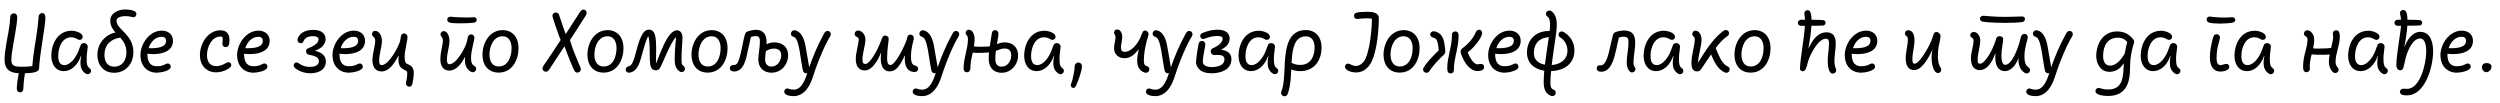 <?xml version="1.0"?>
<svg version="1.1" xmlns="http://www.w3.org/2000/svg" width="1161.154px" height="47.96px"><path fill="#000000" d="M4.52,11c0.12-1.12,0.2-2.24,0.24-3.28c0.04-0.84,0.84-1.52,1.68-1.52c1.56,0,1.64,1.56,1.52,2.72c-0.04,0.68-0.12,1.36-0.2,2.08c-0.6,5-2.48,13-2.48,16.76c0,2.84,1.24,3.24,4.96,3.24c1.6,0,3.16-0.04,4.76-0.32c0.44-6.08,1.72-12.08,2.48-18.16c0.2-1.64,0.36-3.36,0.48-4.88c0.04-0.84,0.76-1.56,1.6-1.56c1.12,0,1.52,0.88,1.52,2.24c0,3.36-2.04,13.64-2.76,21.04c-0.08,0.84-0.16,1.68-0.2,2.52c-0.04,1.92-4.32,2.12-6.52,2.12c-0.36,1.88-0.6,3.8-0.68,5.72c-0.08,1.24,0.16,3.16-1.6,3.16c-0.84,0-1.52-0.68-1.52-1.52c0-2.4,0.48-5,0.92-7.36c-4.12-0.12-6.6-1.76-6.6-6.28c0-4.76,1.76-11.64,2.4-16.72z M33.274,14.28c1.68,0,5.12,0.92,5.12,2.8c0,0.84-0.6,1.44-1.44,1.44c-0.96,0-1.72-1.2-3.92-1.2c-4.24,0-6,4.88-6,8.68c0,1.76,0.36,4.24,2.88,4.24c2.92,0,5.44-3.84,6.44-6.36c0.32-0.8,1.12-3.08,1.36-3.36c0.32-0.32,0.84-0.52,1.28-0.52c0.96,0,1.76,0.72,1.76,1.68c0,0.8-0.52,3.56-0.52,5.36c0,1.04,0,2.84,0.52,3.76c0.52,0.88,1.52,1,1.52,2.12c0,0.84-0.72,1.56-1.56,1.56c-0.44,0-0.84-0.24-1.2-0.48c-1.64-1.2-2.16-2.84-2.16-4.8c0-1.12,0.16-2.2,0.36-3.12l-0.16-0.04c-1.44,4.2-4.52,7-7.92,7c-4,0-5.8-3.48-5.8-7.04c0-5.68,3-11.72,9.44-11.72z M58.189,4.4c1,0,1.96,0.12,2.92,0.32c1.04,0.24,2.24,0.56,2.24,1.88c0,0.6-0.48,1.4-1.32,1.4c-1,0-1.6-0.52-3.84-0.52c-1.28,0-4.08,0.4-4.08,2.08c0,4.32,7.84,6.24,7.84,14.68c0,5.2-3.36,9.56-9,9.56c-4.88,0-7.72-3.72-7.72-8.28c0-5.24,3.56-9.4,8.4-10.44c-1.32-1.52-2.4-3.12-2.4-5.48c0-3.68,3.84-5.2,6.96-5.2z M55.829,17.48c-4.4,0.56-7.32,3.48-7.32,8.04c0,2.8,1.2,5.44,4.56,5.44c3.68,0,5.64-2.88,5.64-6.68c0-3.12-1.28-5.08-2.88-6.8z M72.863,30.76c3.24,0,3.96-1.28,5.12-1.28c0.72,0,1.32,0.64,1.32,1.48c0,2.08-5.04,2.8-6.44,2.8c-4.84,0-7.64-3.52-7.64-8.12c0-5.28,4.16-11.4,9.92-11.4c2.88,0,5.2,1.68,5.2,4.68c0,4.92-5,6.2-9,6.2c-0.96,0-2.04-0.04-2.88-0.16c0,3.04,0.76,5.8,4.4,5.8z M69.023,22.36c0.28,0.04,0.56,0.04,0.84,0.04c3.32,0,7.28-0.4,7.28-3.44c0-1.32-0.84-1.88-2.04-1.88c-3.04,0-5.16,2.48-6.08,5.28z  M106.571,18.32c0,1.28,0.04,3.56-1.72,3.56c-0.84,0-1.56-0.6-1.56-1.44c0-0.68,0.16-1.44,0.16-2.08c0-0.96-0.04-1.4-1.08-1.4c-4,0-6.24,4.8-6.24,8.64c0,2.88,1.24,5.12,4.36,5.12c2.84,0,4.64-1.84,5.64-1.84c0.76,0,1.28,0.56,1.28,1.36c0,1.6-4.16,3.36-6.96,3.36c-4.76,0-7.6-3.4-7.6-8c0-5.28,3.64-11.52,9.52-11.52c2.76,0,4.2,1.56,4.2,4.24z M117.766,30.76c3.24,0,3.96-1.28,5.12-1.28c0.72,0,1.32,0.64,1.32,1.48c0,2.08-5.04,2.8-6.44,2.8c-4.84,0-7.64-3.52-7.64-8.12c0-5.28,4.16-11.4,9.92-11.4c2.88,0,5.2,1.68,5.2,4.68c0,4.92-5,6.2-9,6.2c-0.96,0-2.04-0.04-2.88-0.16c0,3.04,0.76,5.8,4.4,5.8z M113.926,22.36c0.28,0.04,0.56,0.04,0.84,0.04c3.32,0,7.28-0.4,7.28-3.44c0-1.32-0.84-1.88-2.04-1.88c-3.04,0-5.16,2.48-6.08,5.28z  M145.594,16.8c-1.52,0-3.08,0.2-4.12,1.44c-0.56,0.72-0.56,1.84-1.76,1.84c-0.84,0-1.56-0.72-1.56-1.56c0-0.44,0.2-0.88,0.4-1.28c1.36-2.64,4.36-3.36,7.08-3.36s5.6,1.08,5.6,4.36c0,2.52-2.28,4.44-4.8,5.24l0,0.16c2.48,0.56,4.92,1.96,4.92,4.84c0,4.2-3.76,5.56-7.32,5.56c-2.12,0-4.32-0.64-6.08-1.76c-0.64-0.4-1.56-1.08-1.56-1.92c0-0.72,0.6-1.36,1.36-1.36c1.16,0,2.16,2.08,6.24,2.08c1.76,0,4.12-0.52,4.12-2.72c0-1.8-2.2-2.44-3.56-2.72c-1.28-0.24-2.4-0.28-2.4-1.96c0-0.84,0.64-1.12,1.32-1.4c1.56-0.6,4.48-2,4.48-3.96c0-1.24-1.4-1.48-2.36-1.52z M162.069,30.76c3.24,0,3.96-1.28,5.12-1.28c0.72,0,1.32,0.64,1.32,1.48c0,2.08-5.04,2.8-6.44,2.8c-4.84,0-7.64-3.52-7.64-8.12c0-5.28,4.16-11.4,9.92-11.4c2.88,0,5.2,1.68,5.2,4.68c0,4.92-5,6.2-9,6.2c-0.96,0-2.04-0.04-2.88-0.16c0,3.04,0.76,5.8,4.4,5.8z M158.229,22.36c0.28,0.04,0.56,0.04,0.84,0.04c3.32,0,7.28-0.4,7.28-3.44c0-1.32-0.84-1.88-2.04-1.88c-3.04,0-5.16,2.48-6.08,5.28z M174.263,18.96c0-2.32-1.48-1.48-1.48-3.12c0-0.84,0.64-1.52,1.32-1.52c2.28,0,3.28,2.6,3.28,4.64c0,3.04-1.28,5.92-1.28,9.2c0,0.6-0.04,2.08,1.2,2.08c3.24,0,7.68-8.28,8.48-11c0.24-0.84,0.36-2.48,0.6-2.96c0.28-0.44,0.8-0.76,1.32-0.76c0.88,0,1.56,0.72,1.56,1.56c0,2.12-1.32,6.16-1.32,9.36c0,0.8,0.08,2.36,0.68,2.92c0.28,0.24,0.6,0.36,0.88,0.48c2.16,0.96,2.68,2.08,2.68,4.4c0,1-0.32,3.24-0.56,4.32c-0.2,0.84-0.48,1.72-1.52,1.72c-0.88,0-1.56-0.72-1.56-1.56c0-0.76,0.6-2.36,0.6-4.48c0-0.96,0-1.12-0.88-1.56c-2.08-0.96-3.2-1.88-3.2-5.2c0-0.48,0.04-1,0.08-1.56l-0.12-0.04c-2.36,4.76-4.96,7.32-7.8,7.32c-3.12,0-4.24-2.52-4.24-5.28c0-3.12,1.28-6.6,1.28-8.96z  M213.851,10.84c-1.32,0-2.68-0.04-4-0.16c-1.04-0.12-2.12-0.4-2.12-1.64c0-0.84,0.72-1.28,1.56-1.28c0.76,0,2.44,0.36,8.08,0.36c1.12,0,2.08-0.12,2.84-0.12c0.72,0,1.2,0.48,1.2,1.2c0,0.48-0.28,0.92-0.72,1.16c-0.72,0.4-5.64,0.48-6.84,0.48z M205.691,18.96c0-2-1.08-1.8-1.08-3c0-0.84,0.64-1.52,1.48-1.52c1.92,0,2.68,2.88,2.68,4.32c0,3-1.2,5.96-1.2,9.04c0,0.72,0.12,2.04,1.16,2.04c3.08,0,7.4-7.2,8.24-10.96c0.16-0.64,0.24-1.72,0.56-2.2c0.28-0.44,0.8-0.72,1.32-0.72c0.84,0,1.48,0.72,1.48,1.56c0,1.36-1.56,5.92-1.56,9.4c0,4.6,2.4,3,2.4,5.08c0,0.84-0.72,1.56-1.56,1.56c-0.56,0-1.12-0.36-1.56-0.68c-1.76-1.32-2.32-3.44-2.04-6.28l-0.12-0.04c-2.04,4-4.6,6.24-7.16,6.24c-3.12,0-4.2-2.52-4.2-5.24c0-3.64,1.16-6.52,1.16-8.6z M231.606,33.72c-4.96,0-7.52-3.64-7.52-8.28c0-5.48,3.24-11.44,9.36-11.44c4.88,0,7.4,3.72,7.4,8.28c0,5.56-2.92,11.44-9.24,11.44z M227.326,25.36c0,2.96,1.24,5.52,4.28,5.52c4.44,0,6-4.64,6-8.56c0-2.84-1.2-5.48-4.16-5.48c-4.28,0-6.12,4.72-6.12,8.52z  M268.194,33.72c-0.56,0-0.96-0.24-1.28-0.68c-0.48-0.56-3.16-7.2-4.72-11.52c-0.28,0.4-0.56,0.8-0.84,1.24c-1.92,2.88-3.8,5.84-5.72,8.72c-0.52,0.8-1.12,1.84-2.08,1.84c-0.88,0-1.6-0.72-1.6-1.6c0-0.8,1.48-2.64,2.04-3.44c2.16-3.2,4.28-6.44,6.4-9.68c-1.12-2.8-3.84-10.6-3.84-11.2c0-0.88,0.72-1.6,1.56-1.6s1.28,0.48,1.56,1.16c0.28,0.76,0.68,1.96,0.88,2.56c0.68,2.12,1.4,4.24,2.2,6.32c1.92-2.92,3.56-5.52,5.36-8.28c0.52-0.88,1.08-1.84,1.8-2.6c0.28-0.32,0.68-0.52,1.12-0.52c0.84,0,1.44,0.68,1.44,1.52c0,0.96-0.84,1.84-1.68,3.24c-1.96,3.16-4.04,6.28-6.08,9.44c1.08,3.6,2.72,7.72,4.16,11.04c0.28,0.64,0.92,1.8,0.92,2.48c0,0.84-0.72,1.56-1.6,1.56z M280.348,33.72c-4.96,0-7.52-3.64-7.52-8.28c0-5.48,3.24-11.44,9.36-11.44c4.88,0,7.4,3.72,7.4,8.28c0,5.56-2.92,11.44-9.24,11.44z M276.068,25.36c0,2.96,1.24,5.52,4.28,5.52c4.44,0,6-4.64,6-8.56c0-2.84-1.2-5.48-4.16-5.48c-4.28,0-6.12,4.72-6.12,8.52z M301.103,17c-0.64,0-2.52,6.84-2.84,8.08c-0.84,2.96-1.76,7.2-4.76,8.36c-0.44,0.16-0.92,0.32-1.36,0.32c-0.88,0-1.52-0.52-1.52-1.4c0-0.36,0.12-0.72,0.36-1c0.8-0.96,1.68-0.12,2.72-2.12c1.84-3.64,2-8.24,4.28-12.68c0.72-1.44,1.76-2.8,3.48-2.8c2.72,0,3.04,3.36,3.2,5.4c0.24,3.2-0.04,6.88,0.08,10.12l0.12,0c0.92-2.48,1.44-3.84,2.16-5.56c1.2-2.8,4-9.64,7.4-9.64c1.92,0,2.56,1.84,2.56,3.44c0,2.16-0.44,5.56-0.44,9.88c0,0.68,0,1.68,0.2,2.32c0.36,0.96,1.4,1.04,1.4,2.2c0,0.84-0.68,1.56-1.56,1.56c-0.52,0-1-0.32-1.4-0.68c-1.76-1.48-1.8-3.64-1.8-5.76c0-2.16,0.16-4.28,0.32-6.4c0.08-1,0.4-3.28,0.2-3.28c-0.28,0-1.28,1.6-1.96,2.8c-1.64,2.92-3.6,7.64-4.52,9.64c-0.72,1.52-1.12,2.84-2.84,2.84c-1.64,0-2.28-1.12-2.52-2.44c-0.52-3.28-0.12-7.96-0.52-11.24c-0.16-1.24-0.28-1.96-0.44-1.96z M328.697,33.72c-4.96,0-7.52-3.64-7.52-8.28c0-5.48,3.24-11.44,9.36-11.44c4.88,0,7.4,3.72,7.4,8.28c0,5.56-2.92,11.44-9.24,11.44z M324.417,25.36c0,2.96,1.24,5.52,4.28,5.52c4.44,0,6-4.64,6-8.56c0-2.84-1.2-5.48-4.16-5.48c-4.28,0-6.12,4.72-6.12,8.52z M341.011,33.2c-1.04,0-2.04-0.36-2.04-1.56c0-0.84,0.72-1.44,1.56-1.44c0.68,0,1,0.04,1.56-0.44c2.16-1.92,3.04-13.32,4.44-14.76c0.68-0.68,3.56-1.16,4.56-1.16c3.56,0,4.96,2.4,4.96,5.64c0,0.36,0,0.72-0.04,1.08c1.12-0.56,2.36-0.88,3.6-0.88c3.72,0,6.44,2.12,6.44,5.96c0,4.4-3.2,8.12-7.72,8.12c-3.68,0-6.12-2.4-6.12-6.04c0-2.72,0.72-5.4,0.72-8.12c0-1.4,0-2.84-1.88-2.84c-0.48,0-1.88,0.2-2.28,0.4c-0.56,2.28-1,4.28-1.44,6.4c-0.72,3.64-1.84,9.64-6.32,9.64z M355.691,23.8c-0.16,1.28-0.32,2.6-0.32,3.88c0,1.92,1.08,3.24,2.96,3.24c2.76,0,4.52-2.68,4.52-5.32c0-2.12-1.44-3.04-3.28-3.04c-1.88,0-3.04,0.68-3.88,1.24z M374.446,34.04c-0.56,0-1.08-0.32-1.36-0.84c-0.36-0.64-1.44-8.12-1.68-9.52c-0.32-1.6-0.88-5.24-2.24-6.28c-0.8-0.6-1.8-0.36-1.8-1.8c0-0.84,0.72-1.56,1.56-1.56c0.48,0,0.96,0.2,1.36,0.4c2.92,1.44,3.68,5.64,4.12,8.52c0.44,2.6,0.88,5.24,1.36,7.84c0.04,0.12,0.04,0.28,0.08,0.44c1.8-5.12,3.88-10.16,6.52-14.92c0.44-0.84,0.88-1.96,2.04-1.96c0.84,0,1.48,0.68,1.48,1.56c0,0.76-0.84,1.8-1.2,2.48c-1.84,3.28-4.24,8.92-5.84,13.48c-1.16,3.24-1.96,6.76-4.12,9.52c-1.48,1.92-3.56,3.24-6,3.24c-1.36,0-4.48-0.2-4.48-2.12c0-0.84,0.72-1.44,1.44-1.44c0.76,0,1.04,0.56,3,0.56c3.56,0,5.2-4.44,6.28-7.68c-0.16,0.04-0.32,0.08-0.52,0.08z  M398.834,18.16c0-1.32-1.88-0.68-1.88-2.44c0-0.84,0.72-1.56,1.56-1.56c1.92,0,3.44,2.16,3.44,4c0,3.2-1.36,6.2-1.36,9.4c0,0.92,0.04,2.16,1.28,2.16c2.44,0,5.92-7.28,6.8-9.4c0.24-0.6,1.04-2.92,1.36-3.28c0.28-0.36,0.64-0.52,1.08-0.52c0.8,0,1.64,0.56,1.64,1.44c0,1.76-0.72,4.36-0.72,8.92c0,1.04-0.04,3.32,1.48,3.32c2.44,0,6.8-9.16,7.64-11.84c0.2-1.04,0.32-2.28,1.72-2.28c0.84,0,1.56,0.72,1.56,1.56c-0.04,1.48-1.28,3.84-1.32,8.72c-0.04,1.44,0.2,3.6,1.56,3.96c0.92,0.28,1.76,0.52,1.76,1.68c-0.04,0.84-0.68,1.44-1.56,1.44c-3.48,0-5.04-2.92-4.56-7.52l-0.16,0c-2.08,4.56-4.08,7.24-6.84,7.24c-3.4,0-4.24-3.12-4.24-6.04c0-0.88,0.08-1.8,0.2-2.56l-0.12-0.04c-1.2,3.12-3.96,8.2-7.44,8.2c-3.12,0-4.24-2.48-4.24-5.24c0-3.24,1.36-6.92,1.36-9.32z M434.108,34.04c-0.56,0-1.08-0.32-1.36-0.84c-0.36-0.64-1.44-8.12-1.68-9.52c-0.32-1.6-0.88-5.24-2.24-6.28c-0.8-0.6-1.8-0.36-1.8-1.8c0-0.84,0.72-1.56,1.56-1.56c0.48,0,0.96,0.2,1.36,0.4c2.92,1.44,3.68,5.64,4.12,8.52c0.44,2.6,0.88,5.24,1.36,7.84c0.04,0.12,0.04,0.28,0.08,0.44c1.8-5.12,3.88-10.16,6.52-14.92c0.44-0.84,0.88-1.96,2.04-1.96c0.84,0,1.48,0.68,1.48,1.56c0,0.76-0.84,1.8-1.2,2.48c-1.84,3.28-4.24,8.92-5.84,13.48c-1.16,3.24-1.96,6.76-4.12,9.52c-1.48,1.92-3.56,3.24-6,3.24c-1.36,0-4.48-0.2-4.48-2.12c0-0.84,0.72-1.44,1.44-1.44c0.76,0,1.04,0.56,3,0.56c3.56,0,5.2-4.44,6.28-7.68c-0.16,0.04-0.32,0.08-0.52,0.08z M449.583,18.24c0.04-2-1.12-1.76-1.08-2.96c0-0.84,0.76-1.48,1.4-1.48c1.96,0,2.8,2.48,2.76,4.44c0,1.12-0.12,2.2-0.32,3.32c0.8,0.08,1.88,0.16,3.36,0.16c2.16,0,3.32-0.12,4.04-0.2c0.12-0.84,0.92-6.4,1.08-6.68c0.32-0.48,0.76-0.84,1.4-0.84c0.84,0,1.52,0.72,1.52,1.56c0,1.12-0.36,2.84-0.72,4.92c1.2-0.48,2.44-0.8,3.68-0.8c3.8,0,6.2,2.44,6.16,6.12c-0.04,4.28-3.24,8-7.68,8c-3.92,0-6-2.72-5.96-6.4c0-1,0.04-2.04,0.16-3.04c-1.8,0.16-4.2,0.2-5.04,0.2c-0.68,0-1.64,0-2.56-0.12c-0.52,2.4-1.08,4.8-1.08,7.24c0,0.92-0.44,1.88-1.6,1.88c-1,0-1.56-0.8-1.56-1.72c0.04-5.12,2-9.04,2.04-13.6z M462.543,23.64c-0.16,1.2-0.24,2.44-0.24,3.72c-0.04,2,0.72,3.6,2.92,3.6c2.72,0,4.44-2.56,4.44-5.16c0.04-2-0.92-3.28-3-3.28c-1.52,0-3.04,0.68-4.12,1.12z M485.137,14.28c1.68,0,5.12,0.92,5.12,2.8c0,0.84-0.6,1.44-1.44,1.44c-0.96,0-1.72-1.2-3.92-1.2c-4.24,0-6,4.88-6,8.68c0,1.76,0.36,4.24,2.88,4.24c2.92,0,5.44-3.84,6.44-6.36c0.32-0.8,1.12-3.08,1.36-3.36c0.32-0.32,0.84-0.52,1.28-0.52c0.96,0,1.76,0.72,1.76,1.68c0,0.8-0.52,3.56-0.52,5.36c0,1.04,0,2.84,0.52,3.76c0.52,0.88,1.52,1,1.52,2.12c0,0.84-0.72,1.56-1.56,1.56c-0.44,0-0.84-0.24-1.2-0.48c-1.64-1.2-2.16-2.84-2.16-4.8c0-1.12,0.16-2.2,0.36-3.12l-0.16-0.04c-1.44,4.2-4.52,7-7.92,7c-4,0-5.8-3.48-5.8-7.04c0-5.68,3-11.72,9.44-11.72z M497.331,39.6c0-0.4,0.6-1.92,0.76-2.48c0.28-1.04,1.04-4.68,1.04-6.08c0-1.44,0.96-2,1.76-2c0.92,0,1.64,0.72,1.64,1.64c0,2.24-1.72,6.84-2.68,8.96c-0.28,0.6-0.6,1.2-1.32,1.2c-0.64,0-1.2-0.6-1.2-1.24z  M517.44,22.4c0-1.96,0.68-3.6,0.68-5.24c0-1.04-0.68-1.08-0.68-2.04c0-0.84,0.6-1.44,1.44-1.44c1.64,0,2.36,2,2.36,3.32c0,1.92-0.6,3.48-0.6,5.12c0,1.16,0.52,1.96,1.72,1.96c3.2,0,6-3.8,7.2-6.4c0.28-0.56,1.08-2.76,1.24-2.96c0.24-0.32,0.64-0.52,1.04-0.52c0.88,0,1.64,0.8,1.64,1.68c0,0.48-0.76,2.68-0.92,3.36c-0.72,2.88-1.28,5.88-1.28,8.84c0,2.64,0.96,2.36,1.72,2.76c0.52,0.28,0.84,0.84,0.84,1.4c0,0.84-0.72,1.56-1.56,1.56c-0.48,0-1.04-0.24-1.48-0.44c-2-1-2.64-3.16-2.64-5.24c0-1.52,0.32-3.44,0.76-5.08l-0.12-0.08c-1.92,2.56-3.92,4.08-6.48,4.08c-2.96,0-4.88-1.96-4.88-4.64z M542.434,34.04c-0.56,0-1.08-0.32-1.36-0.84c-0.36-0.64-1.44-8.12-1.68-9.52c-0.32-1.6-0.88-5.24-2.24-6.28c-0.8-0.6-1.8-0.36-1.8-1.8c0-0.84,0.72-1.56,1.56-1.56c0.48,0,0.96,0.2,1.36,0.4c2.92,1.44,3.68,5.64,4.12,8.52c0.44,2.6,0.88,5.24,1.36,7.84c0.04,0.12,0.04,0.28,0.08,0.44c1.8-5.12,3.88-10.16,6.52-14.92c0.44-0.84,0.88-1.96,2.04-1.96c0.84,0,1.48,0.68,1.48,1.56c0,0.76-0.84,1.8-1.2,2.48c-1.84,3.28-4.24,8.92-5.84,13.48c-1.16,3.24-1.96,6.76-4.12,9.52c-1.48,1.92-3.56,3.24-6,3.24c-1.36,0-4.48-0.2-4.48-2.12c0-0.84,0.72-1.44,1.44-1.44c0.76,0,1.04,0.56,3,0.56c3.56,0,5.2-4.44,6.28-7.68c-0.16,0.04-0.32,0.08-0.52,0.08z M555.508,28.84c0-1.28,1-8.44,1.4-9.04c0.32-0.48,0.8-0.8,1.4-0.8c0.84,0,1.52,0.72,1.52,1.56c0,1.2-1.16,5.44-1.16,8.24c0,1.84,2.64,2.36,4,2.36c2.76,0,6.04-0.72,6.04-3.68c0-1.88-2-1.96-3.4-1.96l-0.32,0l-0.72,0.04c-1.2,0-1.92-0.52-1.92-1.8c0-1.12,0.92-1.32,1.76-1.72c1.48-0.68,3.68-2.24,3.76-4.08c0-0.96-0.92-1.24-2.48-1.24c-3.56,0-5.76,1.4-6.56,1.4c-0.76,0-1.36-0.64-1.36-1.4c0-1.04,0.84-1.36,1.64-1.64c2-0.8,4.28-1.28,6.4-1.28c2.72,0,5.6,0.92,5.6,4.08c0,2.04-1.16,3.8-3.8,5.08l0,0.2c3.4,0.36,4.64,2.16,4.64,4.28c0,5.04-5.08,6.6-9.28,6.6c-2.32,0-5-0.56-6.32-2.68c-0.52-0.76-0.84-1.6-0.84-2.52z M584.703,14.28c1.68,0,5.12,0.92,5.12,2.8c0,0.84-0.6,1.44-1.44,1.44c-0.96,0-1.72-1.2-3.92-1.2c-4.24,0-6,4.88-6,8.68c0,1.76,0.36,4.24,2.88,4.24c2.92,0,5.44-3.84,6.44-6.36c0.32-0.8,1.12-3.08,1.36-3.36c0.32-0.32,0.84-0.52,1.28-0.52c0.96,0,1.76,0.72,1.76,1.68c0,0.8-0.52,3.56-0.52,5.36c0,1.04,0,2.84,0.52,3.76c0.52,0.88,1.52,1,1.52,2.12c0,0.84-0.72,1.56-1.56,1.56c-0.44,0-0.84-0.24-1.2-0.48c-1.64-1.2-2.16-2.84-2.16-4.8c0-1.12,0.16-2.2,0.36-3.12l-0.16-0.04c-1.44,4.2-4.52,7-7.92,7c-4,0-5.8-3.48-5.8-7.04c0-5.68,3-11.72,9.44-11.72z M599.737,32.28c0,0.24-0.04,0.48-0.04,0.76c-0.16,3.16-0.32,6.4-1.24,9.48c-0.28,1-0.56,2.2-1.88,2.2c-0.84,0-1.56-0.72-1.56-1.44c0-1.32,0.92-1.36,1.36-7.28c0.2-2.28,0.24-4.56,0.36-6.84c0.4-6.4,1.36-15.2,9.72-15.2c4.8,0,7.36,3.52,7.36,8c0,6.12-3.4,11.08-9.96,11.08c-1.2,0-2.76-0.24-4.12-0.76z M606.497,16.88c-5.48,0-6.16,6.4-6.48,10.52c-0.04,0.6-0.08,1.16-0.12,1.76c0.88,0.48,2.08,1,4,1c4.76,0,6.68-3.84,6.68-8.2c0-2.68-1.12-5.08-4.08-5.08z  M634.806,8.52c-2.44,0-3.72,0.28-4.48,0.28c-0.88,0-1.44-0.56-1.44-1.44c0-0.8,0.44-1.16,1.04-1.4c1.04-0.4,3.76-0.48,4.88-0.48c2.08,0,5.6,0.08,5.6,2.92c0,5.04-0.72,14.32-3.12,19.76c-1.44,3.2-3.88,5.52-7.6,5.52c-1.44,0-5-0.84-5-2.68c0-0.88,0.6-1.44,1.48-1.44c0.92,0,1.92,1.08,3.56,1.08c1.52,0,2.8-0.88,3.72-2.08c2.76-3.76,3.76-15.16,3.76-19.88c-0.8-0.16-1.6-0.16-2.4-0.16z M650.12,33.72c-4.96,0-7.52-3.64-7.52-8.28c0-5.48,3.24-11.44,9.36-11.44c4.88,0,7.4,3.72,7.4,8.28c0,5.56-2.92,11.44-9.24,11.44z M645.84,25.36c0,2.96,1.24,5.52,4.28,5.52c4.44,0,6-4.64,6-8.56c0-2.84-1.2-5.48-4.16-5.48c-4.28,0-6.12,4.72-6.12,8.52z M678.394,24.16c0-1.24,0.56-1.48,1.44-2.2c2.28-1.84,4.04-3.68,5.32-6.36c0.4-0.84,0.68-1.8,1.84-1.8c0.84,0,1.4,0.68,1.4,1.56c0,2.12-3.96,7.04-6.72,8.96c0.72,1.72,2.48,5.56,4.68,5.56c0.48,0,1.08-0.2,1.56-0.2c0.88,0,1.4,0.6,1.4,1.48c0,1.48-1.8,1.84-2.96,1.84c-3.56,0-5.88-3.56-7.16-6.48c-0.24-0.56-0.8-1.8-0.8-2.36z M668.234,23.4c-0.12-1.36-0.32-4.24-1.2-5.2c-0.84-0.96-2.76-0.52-2.76-2.32c0-0.64,0.72-1.36,1.56-1.36c0.52,0,1.24,0.2,1.72,0.44c2.56,1.12,3.16,3.84,3.48,6.4c0.12,0.84,0.24,1.64,0.24,2.48c0,0.6-0.24,1.2-0.68,1.6c-2.68,2.44-5.24,5.36-6.8,7.72c-0.28,0.44-0.76,0.64-1.28,0.64c-0.88,0-1.56-0.68-1.56-1.56c0-1.72,6.04-7.68,7.28-8.84z M674.354,16.68c0-0.28-0.04-0.56,0-0.8c0.16-0.76,0.76-1.28,1.56-1.28c1.24,0,1.56,1,1.56,2.08c0,3.08-0.72,6.12-1.36,9.12c-0.4,1.92-0.8,3.84-0.8,5.8c0,1.08,0.04,2.48-1.56,2.48c-1.48,0-1.56-1.36-1.56-2.52c0-5.04,2.16-9.84,2.16-14.88z M698.828,30.76c3.24,0,3.96-1.28,5.12-1.28c0.72,0,1.32,0.64,1.32,1.48c0,2.08-5.04,2.8-6.44,2.8c-4.84,0-7.64-3.52-7.64-8.12c0-5.28,4.16-11.4,9.92-11.4c2.88,0,5.2,1.68,5.2,4.68c0,4.92-5,6.2-9,6.2c-0.96,0-2.04-0.04-2.88-0.16c0,3.04,0.76,5.8,4.4,5.8z M694.988,22.36c0.28,0.04,0.56,0.04,0.84,0.04c3.32,0,7.28-0.4,7.28-3.44c0-1.32-0.84-1.88-2.04-1.88c-3.04,0-5.16,2.48-6.08,5.28z M719.943,11.32c0-1-0.12-2.48-0.8-3.24c-0.52-0.6-1.12-0.64-1.12-1.64c0-0.84,0.72-1.56,1.56-1.56c0.52,0,0.96,0.28,1.36,0.6c1.68,1.44,2.12,3.76,2.12,5.84c0,2.6-0.44,5.16-0.8,7.72c-0.52,3.6-1.12,7.48-1.56,11.16c4.04-0.28,7.28-2.48,7.32-6.68c0-2.16-0.96-4.28-2.64-5.64c-0.68-0.52-1.56-0.8-1.52-1.8c0-0.84,0.64-1.48,1.44-1.48c0.6,0,1.2,0.4,1.68,0.72c2.72,1.84,4.32,4.88,4.28,8.2c-0.04,6.52-5.36,9.32-10.84,9.52c-0.2,1.96-0.32,3.88-0.32,5.6c0,4.08,2.48,2.2,2.48,4.44c0,0.84-0.68,1.56-1.56,1.56c-0.44,0-0.92-0.2-1.32-0.44c-2.24-1.2-2.72-3.64-2.72-6c0-1.68,0.12-3.48,0.28-5.36c-4.44-0.68-8.08-3.32-8.04-8.52c0.04-5.92,4.16-9.92,10.04-9.92c0.16,0,0.32,0,0.48,0.08c0.12-1.08,0.2-2.12,0.2-3.16z M717.543,30.04c0.44-3.64,1.08-7.44,1.56-11c0.08-0.6,0.16-1.2,0.28-1.8c-0.32,0.04-0.6,0.08-0.92,0.12c-3.88,0.6-6.04,3.16-6.04,7.32c0,3.4,2.48,4.88,5.12,5.36z  M743.651,33.32c-0.76,0-2.04-0.24-2.04-1.64c0-0.84,0.64-1.4,1.4-1.4c0.12,0,0.32,0.04,0.64,0.04c1.84,0,3.04-3.6,3.64-6.12c0.6-2.44,1.08-4.72,1.64-7.08c0.12-0.64,0.32-1.32,0.72-1.76c0.76-0.8,3.52-1.2,4.64-1.2c4.12,0,5.2,2.24,5.2,5.8c0,2.76-0.8,6.24-0.8,9.04c0,2.12,0.92,2,0.92,3.08c0,0.84-0.68,1.56-1.56,1.56c-0.6,0-0.96-0.28-1.32-0.72c-1.08-1.32-1.16-2.72-1.16-4.32c0-2.72,0.8-5.88,0.8-8.6c0-1.6-0.04-2.96-2.12-2.96c-0.72,0-1.6,0.12-2.32,0.36c-0.48,1.88-0.88,3.92-1.32,5.84c-0.88,3.64-2.16,10.08-6.96,10.08z M772.845,14.28c1.68,0,5.12,0.92,5.12,2.8c0,0.84-0.6,1.44-1.44,1.44c-0.96,0-1.72-1.2-3.92-1.2c-4.24,0-6,4.88-6,8.68c0,1.76,0.36,4.24,2.88,4.24c2.92,0,5.44-3.84,6.44-6.36c0.32-0.8,1.12-3.08,1.36-3.36c0.32-0.32,0.84-0.52,1.28-0.52c0.96,0,1.76,0.72,1.76,1.68c0,0.8-0.52,3.56-0.52,5.36c0,1.04,0,2.84,0.52,3.76c0.52,0.88,1.52,1,1.52,2.12c0,0.84-0.72,1.56-1.56,1.56c-0.44,0-0.84-0.24-1.2-0.48c-1.64-1.2-2.16-2.84-2.16-4.8c0-1.12,0.16-2.2,0.36-3.12l-0.16-0.04c-1.44,4.2-4.52,7-7.92,7c-4,0-5.8-3.48-5.8-7.04c0-5.68,3-11.72,9.44-11.72z M787.16,18.24c0-1.48-1.16-1.16-1.16-2.48c0-0.84,0.72-1.52,1.44-1.52c1.92,0,2.84,2.32,2.84,4c0,3.32-1.4,7.12-1.6,10.64l0.12,0.04c3.12-5.08,6.6-10.56,10.84-13.96c0.52-0.44,1.24-1.04,1.96-1.04c0.84,0,1.48,0.68,1.48,1.52s-0.48,1.12-1.08,1.56c-1.64,1.08-3.4,3.04-5.12,5.28c1.08,2.6,2.48,6.64,4.88,8.2c0.8,0.52,1.6,0.6,1.6,1.76c0,0.88-0.68,1.56-1.56,1.56c-0.52,0-1.08-0.32-1.52-0.56c-2.76-1.72-4.28-4.88-5.56-7.96c-1.52,2.2-2.92,4.36-4,5.92c-0.64,1-1.12,1.96-2.52,1.96c-2.08,0-2.6-1.84-2.6-3.76c0-4,1.56-8.32,1.56-11.16z M813.114,33.72c-4.96,0-7.52-3.64-7.52-8.28c0-5.48,3.24-11.44,9.36-11.44c4.88,0,7.4,3.72,7.4,8.28c0,5.56-2.92,11.44-9.24,11.44z M808.834,25.36c0,2.96,1.24,5.52,4.28,5.52c4.44,0,6-4.64,6-8.56c0-2.84-1.2-5.48-4.16-5.48c-4.28,0-6.12,4.72-6.12,8.52z  M848.103,17.96c-3.88,0-7.68,8.08-8.4,10.88c-0.84,3.2-1.2,4.24-2.4,4.24c-0.8,0-1.36-0.6-1.32-1.36c0-1.08,0.44-4.68,0.76-6.92c0.6-4.2,1.44-10,1.56-12.8l-1.72,0c-0.88,0-1.56-0.56-1.56-1.4s0.72-1.44,1.56-1.44l1.76,0c-0.08-1.96-0.32-2.44-0.32-3c0.04-0.88,0.72-1.44,1.6-1.44c1.52,0,1.72,2.56,1.76,4.44c2.68,0.04,5.48,0.12,5.8,0.28c0.44,0.24,0.72,0.64,0.72,1.16c0,0.68-0.56,1.24-1.24,1.28c-1.76,0.12-3.56,0.04-5.32,0.08c-0.2,3.16-0.8,7.28-1.36,10.28l0.12,0.04c2.08-4.48,4.68-7.28,8.2-7.28c3.28,0,4.4,2.16,4.32,5.56c-0.04,2.44-0.6,5.12-0.6,7.88c0,2.8,0.88,3.48,0.84,4.2c0,0.84-0.76,1.56-1.6,1.56c-2.24,0-2.4-4.76-2.36-6.32c0.08-2.44,0.52-4.84,0.6-7.28c0.04-1.08,0.04-2.64-1.4-2.64z M864.457,30.76c3.24,0,3.96-1.28,5.12-1.28c0.72,0,1.32,0.64,1.32,1.48c0,2.08-5.04,2.8-6.44,2.8c-4.84,0-7.64-3.52-7.64-8.12c0-5.28,4.16-11.4,9.92-11.4c2.88,0,5.2,1.68,5.2,4.68c0,4.92-5,6.2-9,6.2c-0.96,0-2.04-0.04-2.88-0.16c0,3.04,0.76,5.8,4.4,5.8z M860.617,22.36c0.28,0.04,0.56,0.04,0.84,0.04c3.32,0,7.28-0.4,7.28-3.44c0-1.32-0.84-1.88-2.04-1.88c-3.04,0-5.16,2.48-6.08,5.28z  M885.885,21c0.08-0.52,0.24-1.56,0.24-2.44c0-0.6-0.08-1.16-0.28-1.48c-0.32-0.44-1.08-0.48-1.08-1.56c0-0.84,0.72-1.48,1.44-1.48c2.32,0,3,2.4,3,4.56c0,3.08-0.96,5.84-0.96,8.72c0,0.8,0,2.28,0.92,2.28c2.56,0,6.92-8.4,7.8-10.48c0.32-0.72,1.08-3.28,1.28-3.64c0.28-0.4,0.72-0.64,1.2-0.64c0.84,0,1.84,0.96,1.84,1.8c0,1.64-0.52,3.24-0.84,4.84c-0.24,1.36-0.36,2.76-0.36,4.2c0,1.4,0.08,3.48,0.76,4.88c0.28,0.6,0.8,1.2,0.8,1.88c0,0.76-0.64,1.48-1.48,1.48c-2.36,0-3.04-4.96-3.04-7c0-1.24,0.16-2.52,0.36-3.44l-0.16-0.04c-1.56,3.56-4.76,9.12-8.28,9.12c-3.04,0-3.92-2.72-3.92-5.44c0-2.08,0.48-4.08,0.76-6.12z  M931.354,10.64c-1.44,0-8.48-0.16-10.44-0.56c-0.72-0.16-1.32-0.68-1.28-1.44c0-0.84,0.72-1.32,1.56-1.32c1.12,0,4.2,0.52,10.2,0.52c4.2,0,6.04-0.2,7.68-0.2c0.8,0,1.44,0.36,1.44,1.16c0,0.6-0.32,1-0.8,1.32c-0.64,0.36-7.12,0.52-8.36,0.52z M916.634,18.76c0.04-1.32-1.56-1.16-1.52-2.44c0-0.84,0.72-1.48,1.56-1.48c1.88,0,3.08,2.04,3.08,3.92c-0.04,2.96-1.2,6-1.2,8.96c0,0.72,0,1.88,1.04,1.88c2.6,0,5.92-6.96,6.72-9.12c0.24-0.6,0.84-2.68,1.08-3.04c0.32-0.4,0.76-0.64,1.28-0.64c0.96,0,1.72,0.4,1.72,1.48c0,1.92-0.8,3.8-0.8,7.6c0,0.72,0,4.24,1.72,4.24c3.28,0,6-8.08,6.68-10.44c0.12-0.48,0.36-1.64,0.6-2.4c0.24-0.84,0.76-1.56,1.72-1.56c0.84,0,1.52,0.72,1.52,1.56c-0.04,1.16-1.48,4.56-1.56,8.64c0,1.44,0.08,3.4,1,4.56c0.6,0.8,1.6,0.96,1.6,2.12c0,0.84-0.72,1.52-1.6,1.52c-0.56,0-1.04-0.36-1.48-0.72c-1.48-1.2-2.44-3.28-2.28-6.24l-0.12,0c-1.32,3.92-4.04,5.88-6.08,5.88c-3.52,0-5-3.08-4.48-8.2l-0.12-0.04c-1.48,4.52-4.08,7.76-7.16,7.76c-3.32,0-4.16-2.8-4.12-5.6c0-2.76,1.2-5.4,1.2-8.2z M951.308,34.04c-0.56,0-1.08-0.32-1.36-0.84c-0.36-0.64-1.44-8.12-1.68-9.52c-0.32-1.6-0.88-5.24-2.24-6.28c-0.8-0.6-1.8-0.36-1.8-1.8c0-0.84,0.72-1.56,1.56-1.56c0.48,0,0.96,0.2,1.36,0.4c2.92,1.44,3.68,5.64,4.12,8.52c0.44,2.6,0.88,5.24,1.36,7.84c0.04,0.12,0.04,0.28,0.08,0.44c1.8-5.12,3.88-10.16,6.52-14.92c0.44-0.84,0.88-1.96,2.04-1.96c0.84,0,1.48,0.68,1.48,1.56c0,0.76-0.84,1.8-1.2,2.48c-1.84,3.28-4.24,8.92-5.84,13.48c-1.16,3.24-1.96,6.76-4.12,9.52c-1.48,1.92-3.56,3.24-6,3.24c-1.36,0-4.48-0.2-4.48-2.12c0-0.84,0.72-1.44,1.44-1.44c0.76,0,1.04,0.56,3,0.56c3.56,0,5.2-4.44,6.28-7.68c-0.16,0.04-0.32,0.08-0.52,0.08z  M979.177,41.56c7.32,0,6.88-6.68,7.28-12.04l-0.12-0.04c-1.6,2.56-3.92,3.88-6.56,3.88c-4.12,0-6.16-3.68-6.16-7.4c0.08-5.76,3.2-11.36,9.6-11.36c3.24,0,5.44,1.08,7.48,3.52c0.28,0.36,0.56,0.76,0.56,1.28c-0.04,0.6-0.6,2.2-0.8,2.92c-0.44,1.64-0.72,3.36-0.92,5.04c-0.32,2.76-0.08,5.52-0.48,8.24c-0.8,5.76-3.96,8.96-9.92,8.96c-1.44,0-5.88-0.24-5.88-2.24c0-0.84,0.6-1.48,1.48-1.48c0.92,0,1.76,0.72,4.44,0.72z M986.897,24.76c0.32-1.76,0.64-3.6,1.12-5.32c-0.84-0.88-1.96-1.92-4.28-1.92c-4.92,0-6.88,3.64-6.92,8.48c0,2.2,0.72,4.48,3.28,4.48c3,0,5.52-3.36,6.8-5.72z M1003.731,14.28c1.68,0,5.12,0.92,5.12,2.8c0,0.84-0.6,1.44-1.44,1.44c-0.96,0-1.72-1.2-3.92-1.2c-4.24,0-6,4.88-6,8.68c0,1.76,0.36,4.24,2.88,4.24c2.92,0,5.44-3.84,6.44-6.36c0.32-0.8,1.12-3.08,1.36-3.36c0.32-0.32,0.84-0.52,1.28-0.52c0.96,0,1.76,0.72,1.76,1.68c0,0.8-0.52,3.56-0.52,5.36c0,1.04,0,2.84,0.52,3.76c0.52,0.88,1.52,1,1.52,2.12c0,0.84-0.72,1.56-1.56,1.56c-0.44,0-0.84-0.24-1.2-0.48c-1.64-1.2-2.16-2.84-2.16-4.8c0-1.12,0.16-2.2,0.36-3.12l-0.16-0.04c-1.44,4.2-4.52,7-7.92,7c-4,0-5.8-3.48-5.8-7.04c0-5.68,3-11.72,9.44-11.72z  M1031.2,10.96c-1,0-2-0.04-3-0.12c-1.2-0.12-3.28-0.12-3.28-1.8c0-0.84,0.6-1.36,1.44-1.36c0.48,0,2.72,0.48,7.24,0.48c1.12,0,2.76-0.16,3.28-0.16c0.72,0,1.32,0.52,1.32,1.24c0,0.44-0.28,0.84-0.68,1.08c-0.76,0.48-5.16,0.64-6.32,0.64z M1026.4,26.8c0-2.92,0.56-5.76,1.28-8.6c0.28-1,0.52-2.32,1.88-2.32c0.84,0,1.52,0.64,1.52,1.48c0,1.56-1.56,4.36-1.56,9.44c0,1.24,0.04,3.44,1.8,3.44c0.92,0,1.84-0.56,2.68-0.56s1.44,0.56,1.44,1.4c0,1.64-2.84,2.16-4.12,2.16c-3.72,0-4.92-3.24-4.92-6.44z M1047.274,14.28c1.68,0,5.12,0.92,5.12,2.8c0,0.84-0.6,1.44-1.44,1.44c-0.96,0-1.72-1.2-3.92-1.2c-4.24,0-6,4.88-6,8.68c0,1.76,0.36,4.24,2.88,4.24c2.92,0,5.44-3.84,6.44-6.36c0.32-0.8,1.12-3.08,1.36-3.36c0.32-0.32,0.84-0.52,1.28-0.52c0.96,0,1.76,0.72,1.76,1.68c0,0.8-0.52,3.56-0.52,5.36c0,1.04,0,2.84,0.52,3.76c0.52,0.88,1.52,1,1.52,2.12c0,0.84-0.72,1.56-1.56,1.56c-0.44,0-0.84-0.24-1.2-0.48c-1.64-1.2-2.16-2.84-2.16-4.8c0-1.12,0.16-2.2,0.36-3.12l-0.16-0.04c-1.44,4.2-4.52,7-7.92,7c-4,0-5.8-3.48-5.8-7.04c0-5.68,3-11.72,9.44-11.72z  M1071.743,18.44c0-2.08-1.64-1.16-1.64-2.88c0-0.84,0.68-1.52,1.56-1.52c0.36,0,0.72,0.16,1.04,0.32c1.48,0.84,2.16,2.44,2.16,4.04c0,1.36-0.24,2.68-0.52,4.04c0.64,0.08,1.52,0.12,2.72,0.12c3.04,0,4.56-0.16,5.64-0.28c0.48-1.96,0.96-3.76,0.96-5.2c0-0.52-0.16-1-0.16-1.52c0-0.84,0.68-1.52,1.52-1.52c1.64,0,1.72,1.88,1.72,3.04c0,4-1.96,7.68-1.96,11.68c0,2.36,1.4,2.4,1.4,3.64c0,0.84-0.68,1.52-1.56,1.52c-0.52,0-0.88-0.24-1.24-0.6c-1.2-1.2-1.72-2.92-1.72-4.56c0-1.12,0.16-2.32,0.36-3.48c-1.08,0.12-2.24,0.16-3.32,0.16c-0.84,0-3.28,0-5.04-0.16c-0.52,1.92-0.88,3.84-0.88,5.84l0.04,0.48c0,0.08,0.04,0.16,0.04,0.24c0,0.92-0.6,1.68-1.56,1.68c-1.6,0-1.6-1.52-1.6-2.68c0-5.28,2.04-8.48,2.04-12.4z M1100.057,14.28c1.68,0,5.12,0.92,5.12,2.8c0,0.84-0.6,1.44-1.44,1.44c-0.96,0-1.72-1.2-3.92-1.2c-4.24,0-6,4.88-6,8.68c0,1.76,0.36,4.24,2.88,4.24c2.92,0,5.44-3.84,6.44-6.36c0.32-0.8,1.12-3.08,1.36-3.36c0.32-0.32,0.84-0.52,1.28-0.52c0.96,0,1.76,0.72,1.76,1.68c0,0.8-0.52,3.56-0.52,5.36c0,1.04,0,2.84,0.52,3.76c0.52,0.88,1.52,1,1.52,2.12c0,0.84-0.72,1.56-1.56,1.56c-0.44,0-0.84-0.24-1.2-0.48c-1.64-1.2-2.16-2.84-2.16-4.8c0-1.12,0.16-2.2,0.36-3.12l-0.16-0.04c-1.44,4.2-4.52,7-7.92,7c-4,0-5.8-3.48-5.8-7.04c0-5.68,3-11.72,9.44-11.72z M1113.691,12c-0.88,0-1.56-0.56-1.56-1.4s0.72-1.44,1.56-1.44l1.48,0c-0.12-2.12-0.48-2.28-0.48-3.08c0-0.84,0.64-1.44,1.48-1.44c1.72,0,1.96,2.4,2,4.52c2.76,0.04,5.76,0.08,6.12,0.28c0.44,0.24,0.72,0.64,0.72,1.16c0,0.76-0.52,1.2-1.24,1.24c-1.76,0.12-3.6,0.04-5.36,0.08l-0.28,0c-0.2,2.84-0.76,6.76-1.4,9.72l0.12,0.04c1.24-3.24,3.68-6.88,7.24-6.88c4.92,0,6.04,5.2,6,9.2c0,6.68-3.56,20.24-12.04,20.28c-1.2,0-3.36,0.08-3.36-1.68c0-0.84,0.72-1.4,1.56-1.4c0.6,0,1.2,0.08,1.76,0.08c6.2,0,8.88-12.12,8.88-17.28c0-1.92-0.2-6.12-2.88-6.12c-3.76,0-6.32,6.92-6.96,10.28c-0.12,0.64-0.76,3.48-1,3.8c-0.28,0.44-0.64,0.68-1.2,0.68c-1.48,0-1.84-1.52-1.84-2.16c0-3.92,1.04-9.72,1.68-14.48c0.2-1.36,0.4-2.68,0.48-4l-1.48,0z M1141.125,30.76c3.24,0,3.96-1.28,5.12-1.28c0.72,0,1.32,0.64,1.32,1.48c0,2.08-5.04,2.8-6.44,2.8c-4.84,0-7.64-3.52-7.64-8.12c0-5.28,4.16-11.4,9.92-11.4c2.88,0,5.2,1.68,5.2,4.68c0,4.92-5,6.2-9,6.2c-0.96,0-2.04-0.04-2.88-0.16c0,3.04,0.76,5.8,4.4,5.8z M1137.285,22.36c0.28,0.04,0.56,0.04,0.84,0.04c3.32,0,7.28-0.4,7.28-3.44c0-1.32-0.84-1.88-2.04-1.88c-3.04,0-5.16,2.48-6.08,5.28z M1152.76,31.24c0-1.24,0.88-1.96,2.16-1.96c1.16,0,2.28,0.52,2.28,1.68c0,1.32-1.12,2.56-2.44,2.56c-0.96,0-2-1-2-2.28z"/></svg>
